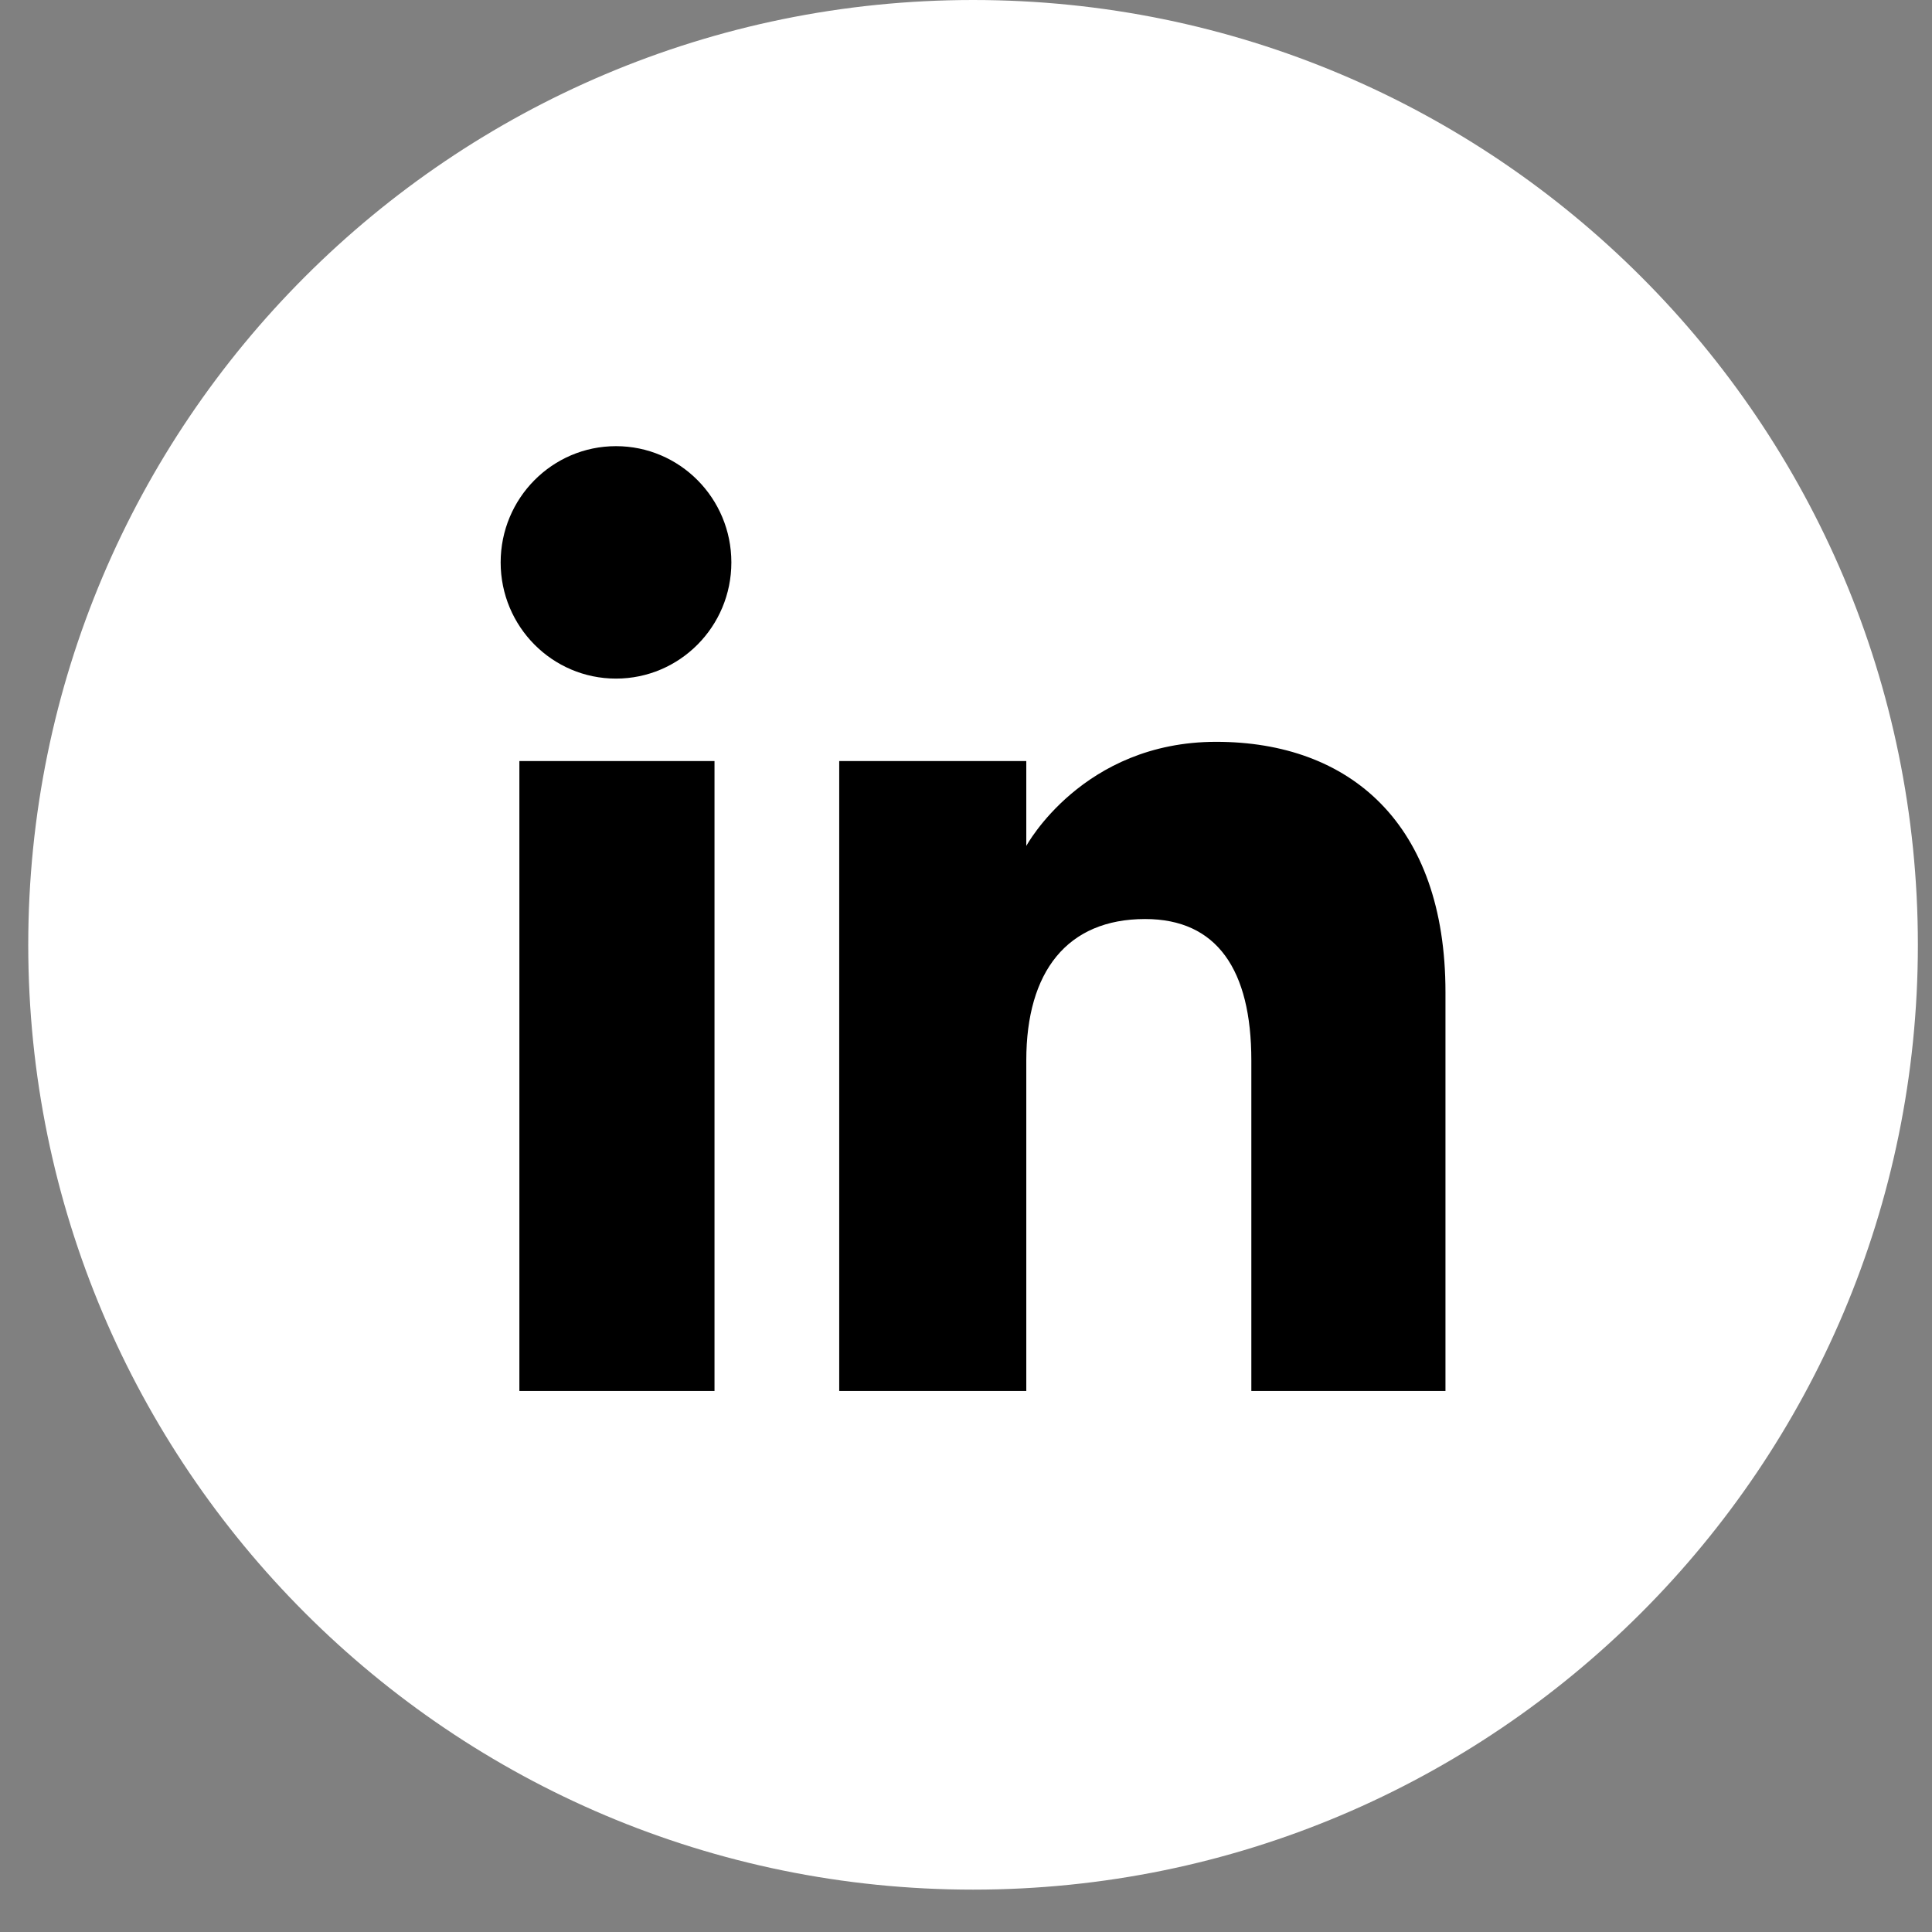 <?xml version="1.0" encoding="UTF-8"?> <svg xmlns="http://www.w3.org/2000/svg" width="29" height="29" viewBox="0 0 29 29" fill="none"><rect x="0" y="0" width="29" height="29" fill="#808080" stroke="none"/><path d="M26.212 13.758C26.212 20.385 20.84 25.758 14.213 25.758C7.585 25.758 2.213 20.385 2.213 13.758C2.213 7.13 7.585 1.758 14.213 1.758C20.84 1.758 26.212 7.13 26.212 13.758Z" fill="black"></path><path fill-rule="evenodd" clip-rule="evenodd" d="M14.606 28.364C22.438 28.364 28.788 22.014 28.788 14.182C28.788 6.349 22.438 0 14.606 0C6.773 0 0.424 6.349 0.424 14.182C0.424 22.014 6.773 28.364 14.606 28.364ZM18.783 20.879H21.697V14.893C21.697 12.36 20.261 11.135 18.255 11.135C16.249 11.135 15.405 12.698 15.405 12.698V11.424H12.597V20.879H15.405V15.916C15.405 14.586 16.017 13.795 17.189 13.795C18.266 13.795 18.783 14.555 18.783 15.916V20.879ZM7.515 8.442C7.515 9.405 8.29 10.186 9.246 10.186C10.203 10.186 10.978 9.405 10.978 8.442C10.978 7.478 10.203 6.697 9.246 6.697C8.29 6.697 7.515 7.478 7.515 8.442ZM10.725 20.879H7.796V11.424H10.725V20.879Z" fill="white"></path></svg> 